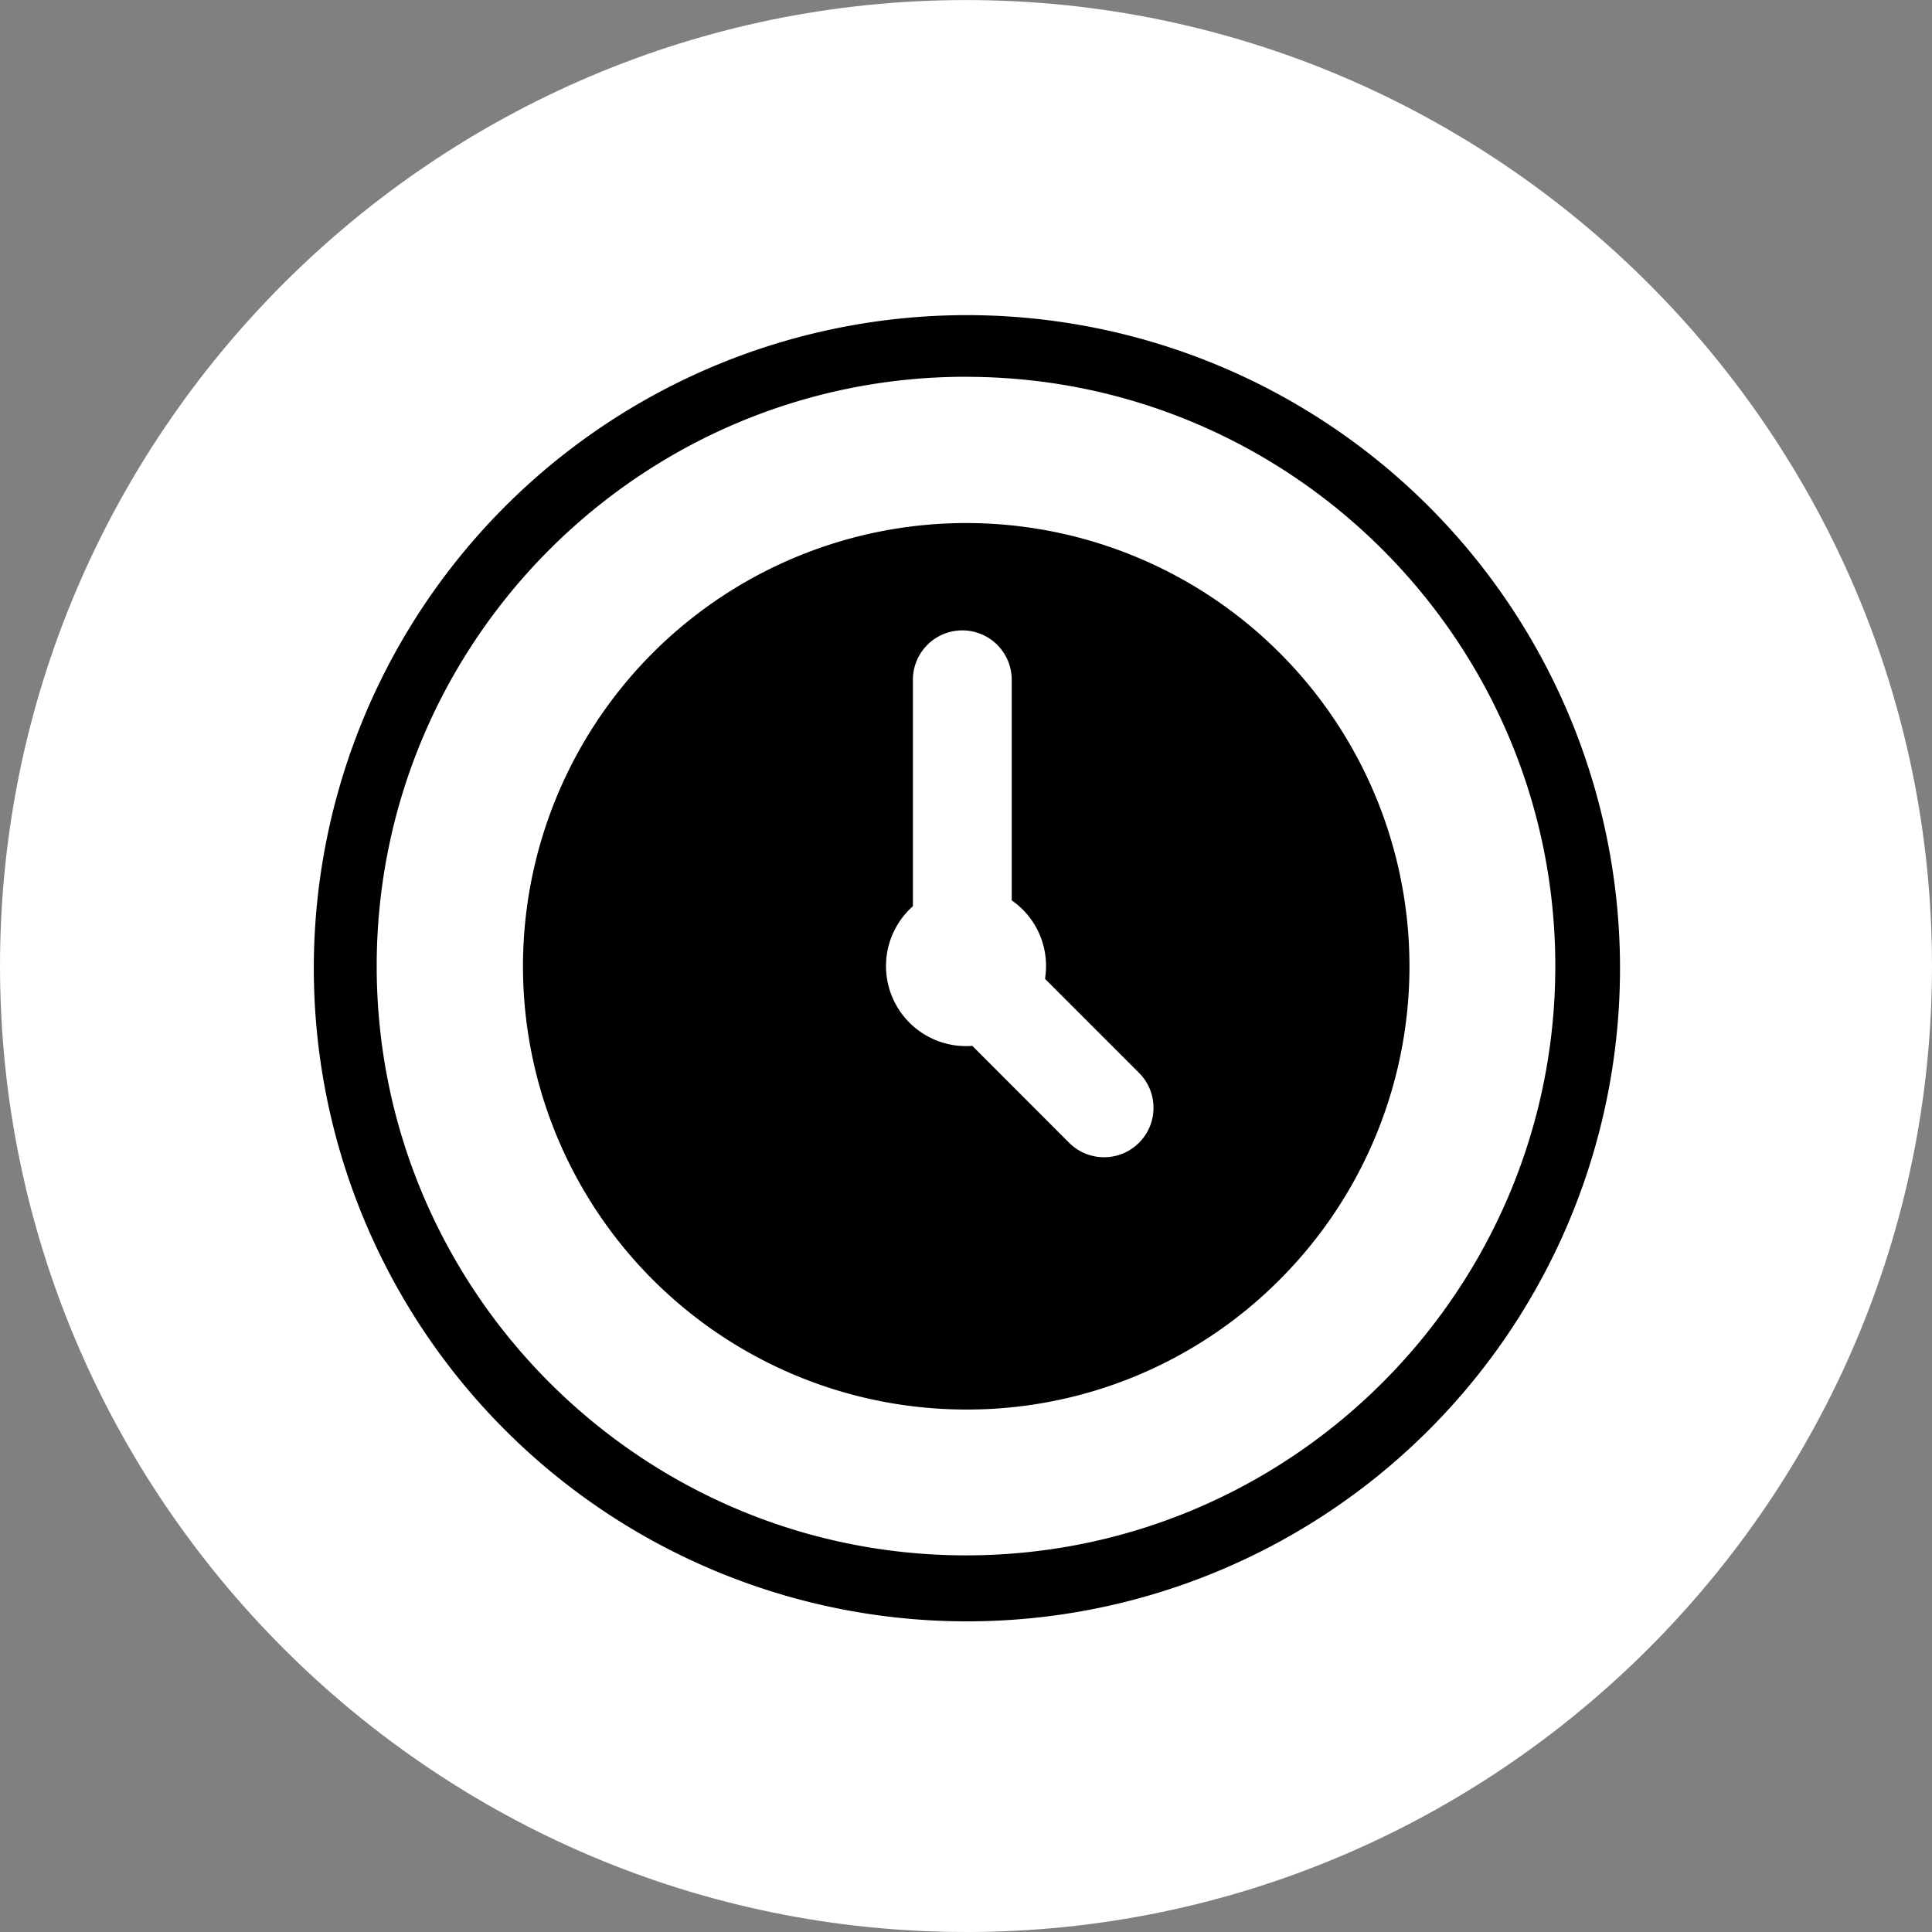 <?xml version="1.0" encoding="UTF-8" standalone="no"?><svg xmlns="http://www.w3.org/2000/svg" xmlns:xlink="http://www.w3.org/1999/xlink" data-name="Layer 1" fill="#000000" height="1524.8" preserveAspectRatio="xMidYMid meet" version="1" viewBox="654.8 789.6 1524.8 1524.8" width="1524.8" zoomAndPan="magnify"><rect x="654.8" y="789.6" width="1524.8" height="1524.8" fill="#808080" stroke="none"/><g id="change1_1"><path d="M1417.2,2314.42c419.89,0,762.39-342.5,762.39-762.39s-342.5-762.39-762.39-762.39S654.81,1132.14,654.81,1552s342.5,762.39,762.39,762.39Z" fill="#ffffff" fill-rule="evenodd"/></g><g id="change2_1"><path d="M1417.2,2069.22a515.45,515.45,0,1,1,201.31-40.63A514,514,0,0,1,1417.2,2069.22Zm0-982.27c-256.46,0-465.1,208.64-465.1,465.1s208.64,465.1,465.1,465.1,465.1-208.64,465.1-465.1S1673.66,1087,1417.2,1087Z" fill="#000000" fill-rule="evenodd"/></g><g id="change2_2"><path d="M1417.2,1902.05a349.82,349.82,0,1,1,247.54-102.46A347.78,347.78,0,0,1,1417.2,1902.05Zm81.38-210.54a39,39,0,1,0,55.17-55.18l-74.18-74.19a64.45,64.45,0,0,0,.8-10.09,62.86,62.86,0,0,0-27.08-51.83v-174.1a39,39,0,0,0-78,0v178.7a63.17,63.17,0,0,0,42,110.4c1.61,0,3.23-.06,4.89-.2Z" fill="#000000" fill-rule="evenodd"/></g></svg>